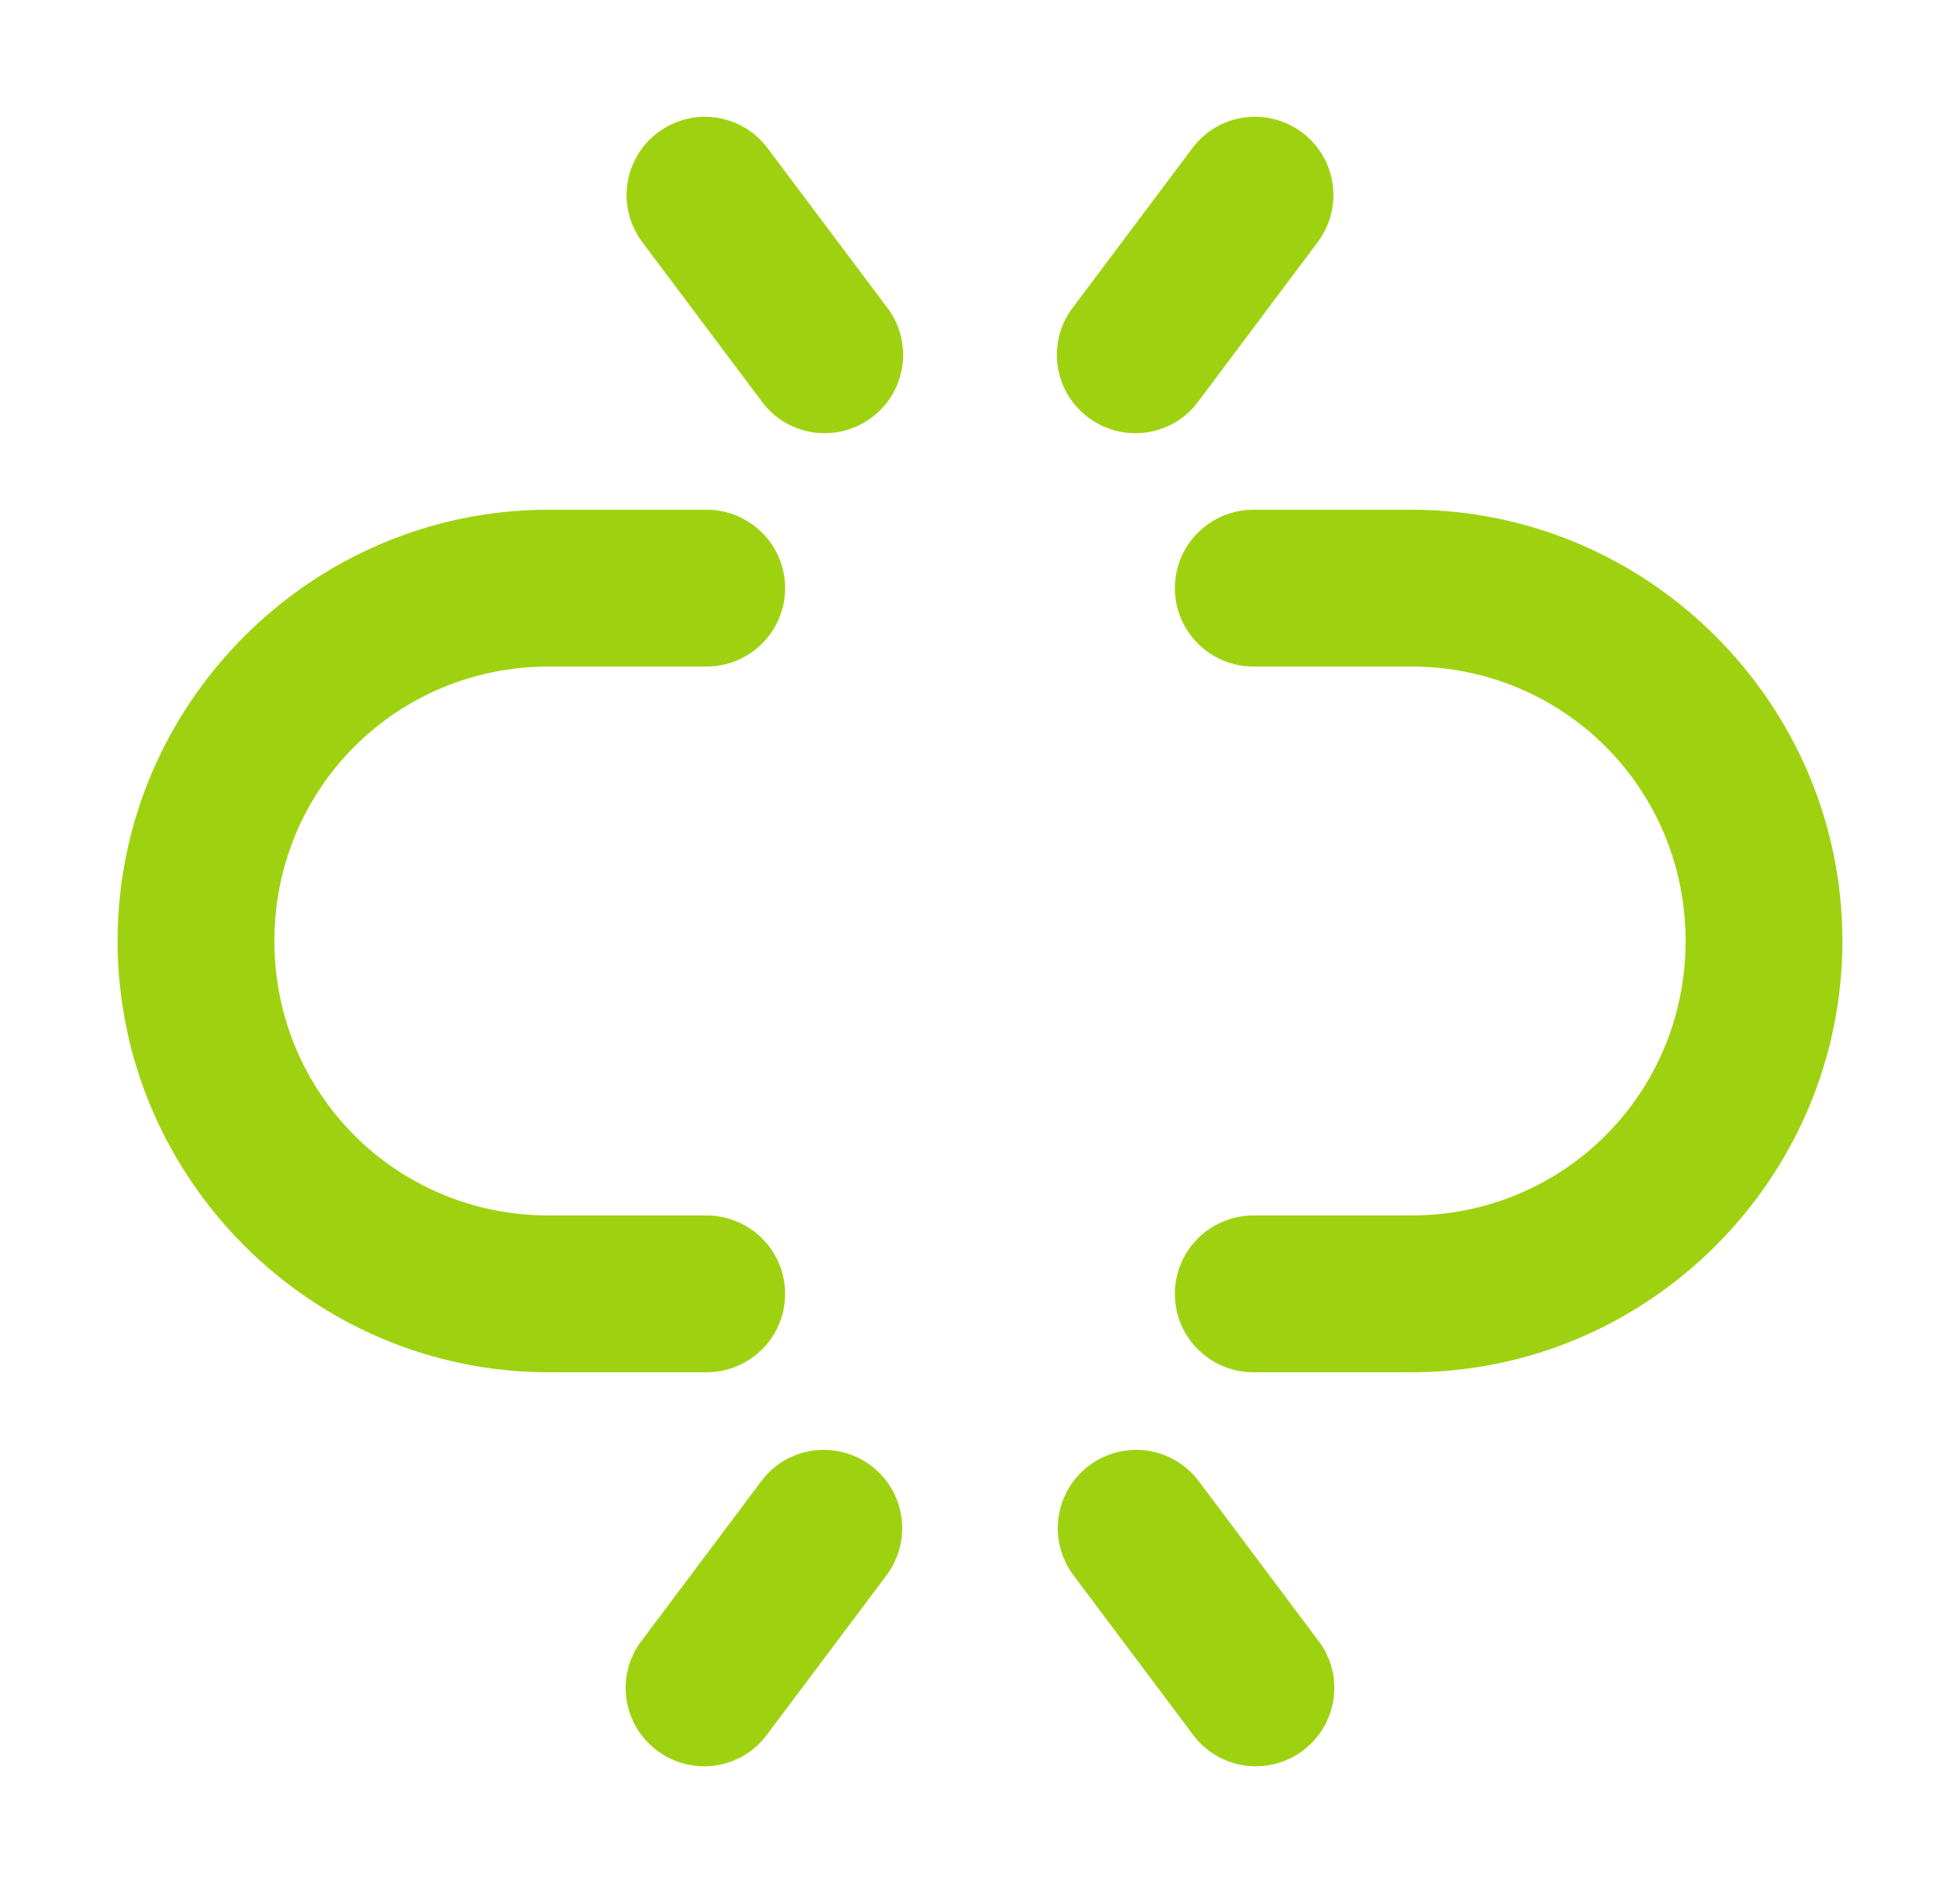 <svg width="25" height="24" viewBox="0 0 25 24" fill="none" xmlns="http://www.w3.org/2000/svg">
<path d="M9.034 1.49C8.646 1.474 8.281 1.685 8.104 2.029C7.924 2.375 7.964 2.792 8.201 3.099L9.701 5.099C9.909 5.398 10.266 5.56 10.628 5.518C10.99 5.479 11.302 5.245 11.443 4.909C11.583 4.57 11.529 4.185 11.3 3.901L9.799 1.901C9.62 1.654 9.339 1.503 9.034 1.49ZM16.037 1.49C15.708 1.479 15.393 1.633 15.2 1.901L13.7 3.901C13.471 4.185 13.417 4.57 13.557 4.909C13.698 5.245 14.01 5.479 14.372 5.518C14.734 5.56 15.091 5.398 15.3 5.099L16.799 3.099C17.029 2.802 17.073 2.401 16.912 2.06C16.75 1.721 16.414 1.5 16.037 1.49ZM7 6.5C3.974 6.5 1.5 8.974 1.5 12C1.5 15.026 3.974 17.5 7 17.5H9C9.359 17.505 9.695 17.315 9.878 17.005C10.06 16.693 10.06 16.307 9.878 15.995C9.695 15.685 9.359 15.495 9 15.5H7C5.055 15.5 3.5 13.945 3.5 12C3.5 10.055 5.055 8.5 7 8.5H9C9.359 8.505 9.695 8.315 9.878 8.005C10.06 7.693 10.06 7.307 9.878 6.995C9.695 6.685 9.359 6.495 9 6.5H7ZM16 6.5C15.641 6.495 15.305 6.685 15.122 6.995C14.94 7.307 14.94 7.693 15.122 8.005C15.305 8.315 15.641 8.505 16 8.5H18C19.945 8.5 21.5 10.055 21.5 12C21.5 13.945 19.945 15.5 18 15.5H16C15.641 15.495 15.305 15.685 15.122 15.995C14.94 16.307 14.94 16.693 15.122 17.005C15.305 17.315 15.641 17.505 16 17.5H18C21.026 17.5 23.5 15.026 23.5 12C23.5 8.974 21.026 6.5 18 6.5H16ZM10.537 18.49C10.208 18.479 9.893 18.633 9.701 18.901L8.201 20.901C7.971 21.185 7.917 21.57 8.057 21.909C8.198 22.245 8.51 22.479 8.872 22.518C9.234 22.56 9.591 22.398 9.799 22.099L11.3 20.099C11.529 19.802 11.573 19.401 11.412 19.06C11.25 18.721 10.914 18.5 10.537 18.49ZM14.534 18.49C14.146 18.474 13.781 18.685 13.604 19.029C13.425 19.375 13.463 19.792 13.7 20.099L15.2 22.099C15.409 22.398 15.766 22.56 16.128 22.518C16.49 22.479 16.802 22.245 16.943 21.909C17.083 21.57 17.029 21.185 16.799 20.901L15.3 18.901C15.12 18.654 14.838 18.503 14.534 18.49Z" fill="#9ED210"/>
</svg>
